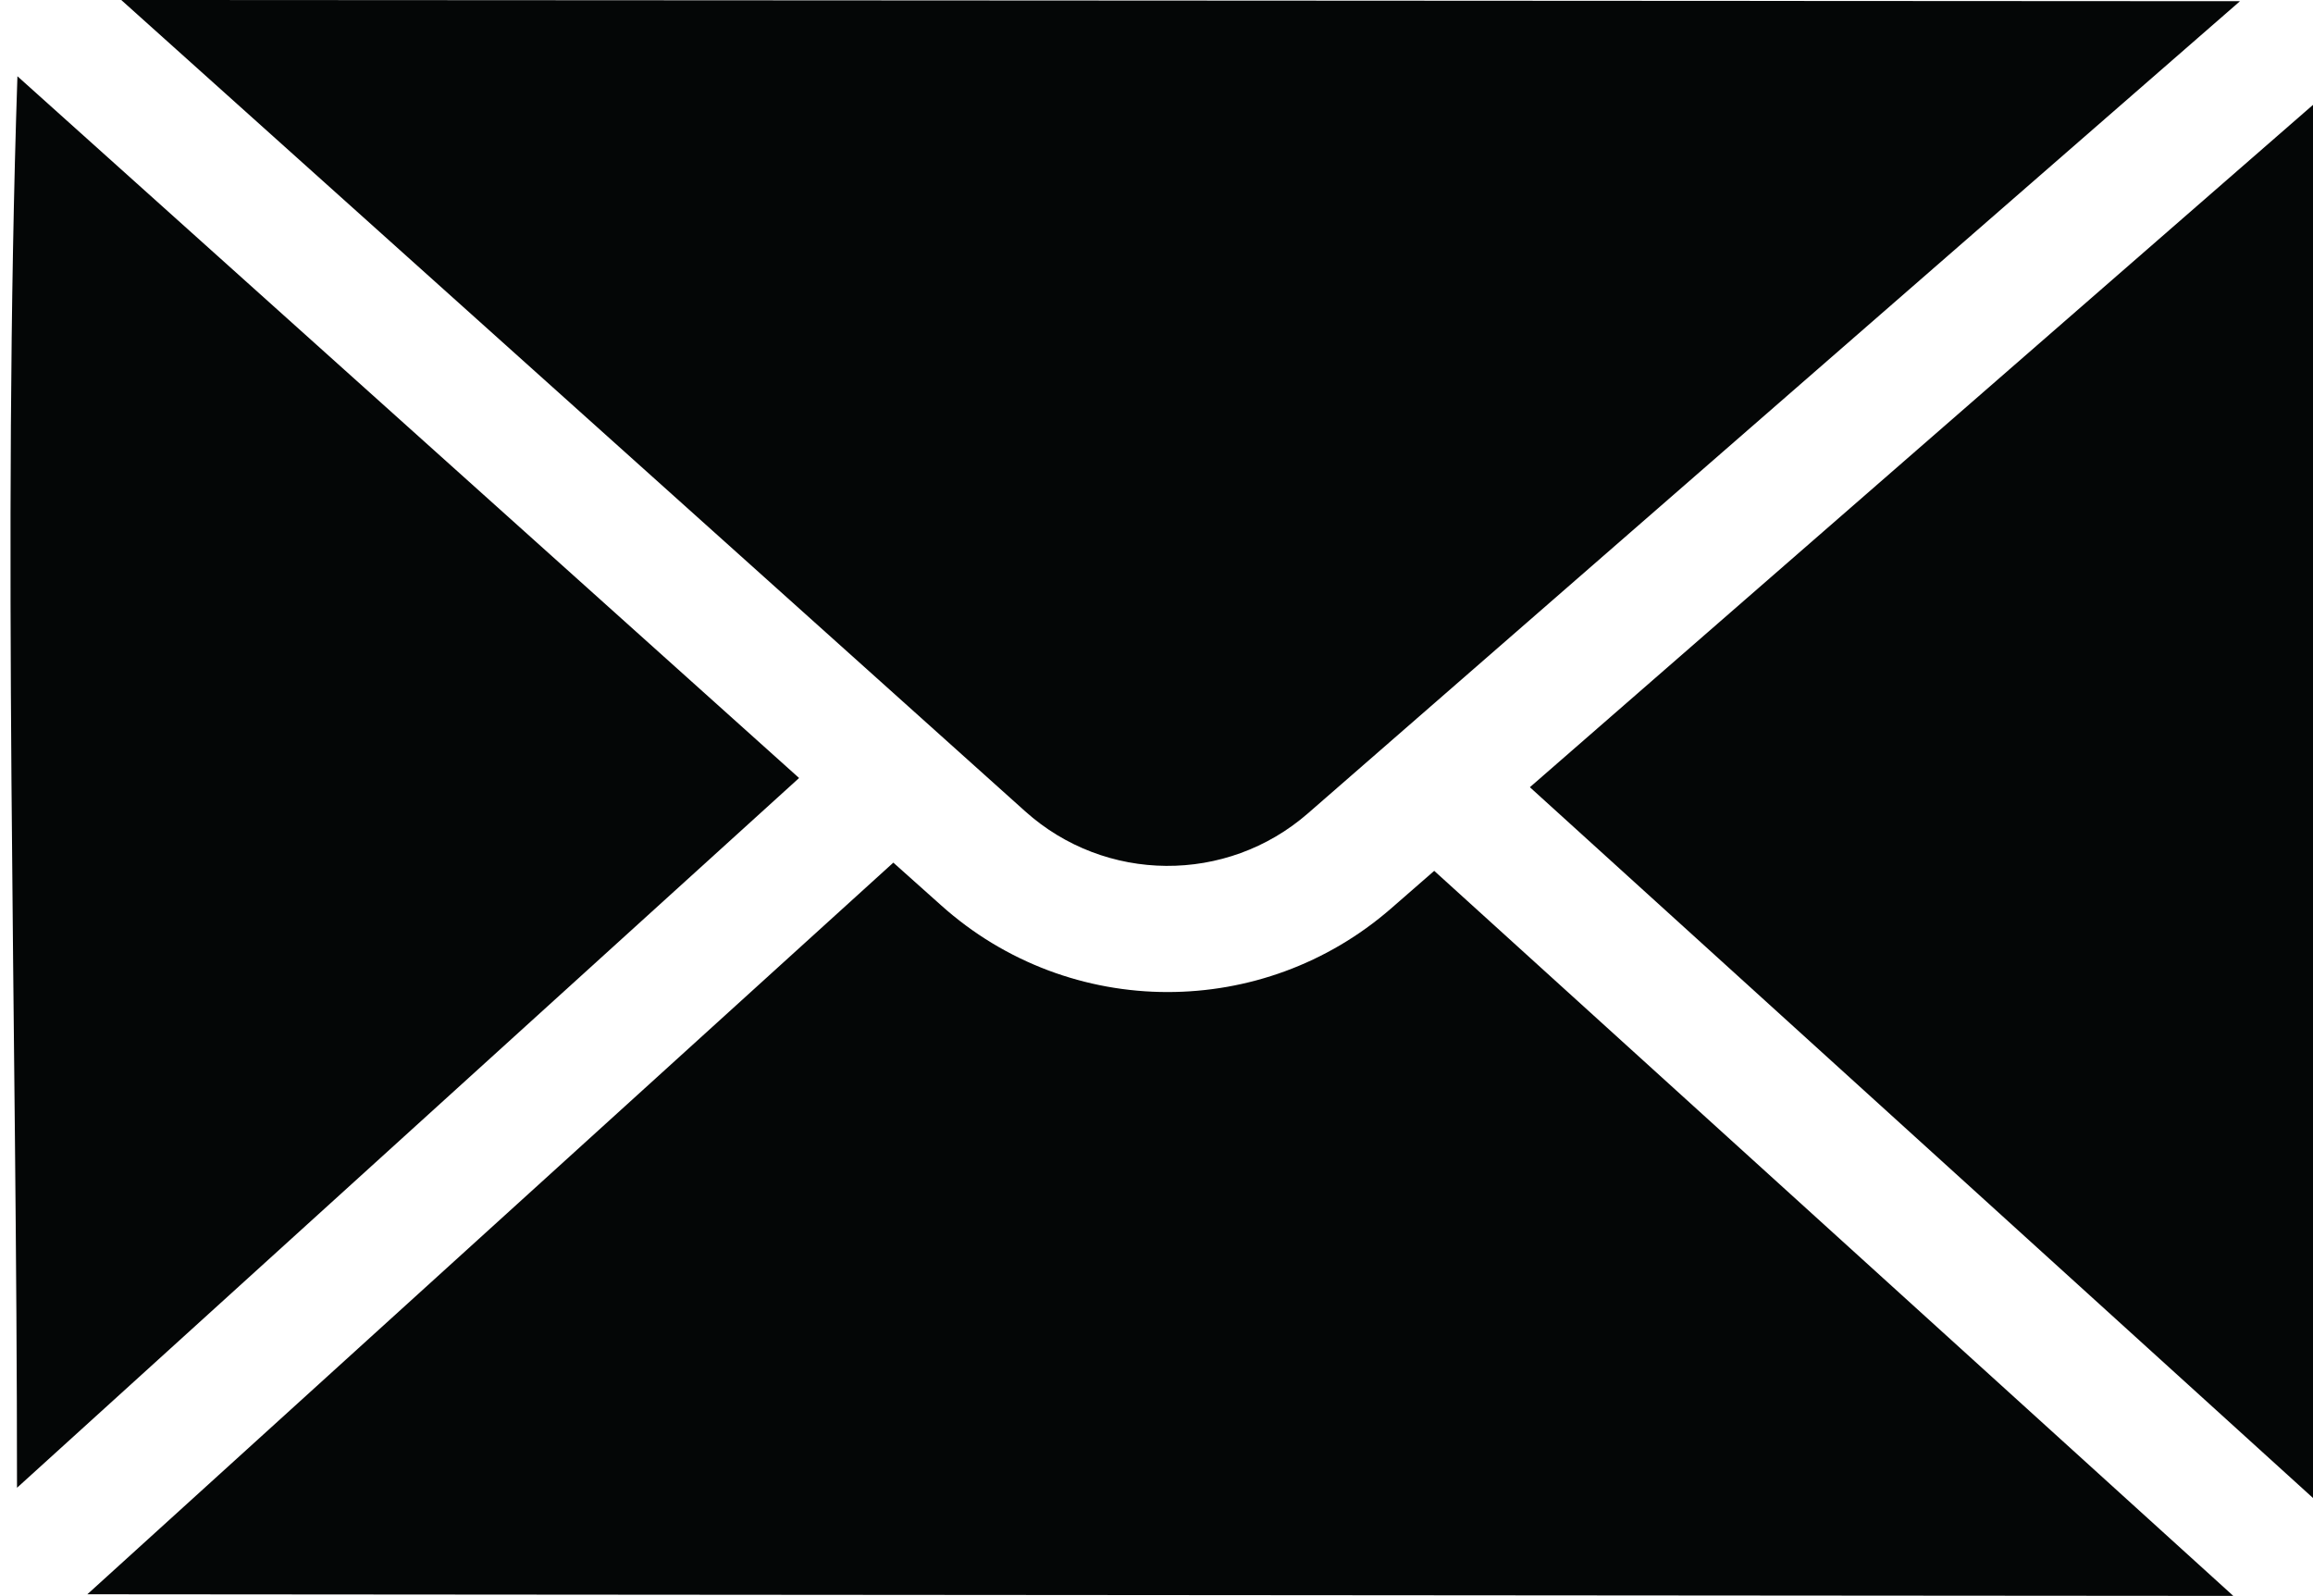 <?xml version="1.0" encoding="UTF-8"?><svg xmlns="http://www.w3.org/2000/svg" xmlns:xlink="http://www.w3.org/1999/xlink" height="30.5" preserveAspectRatio="xMidYMid meet" version="1.0" viewBox="-0.2 0.0 44.2 30.5" width="44.2" zoomAndPan="magnify"><defs><clipPath id="a"><path d="M 1 16 L 43 16 L 43 30.5 L 1 30.5 Z M 1 16"/></clipPath></defs><g><g id="change1_2"><path d="M 44 28.625 L 44 2.004 L 29.035 15.043 Z M 44 28.625" fill="#040606"/></g><g id="change1_3"><path d="M 0.133 1.457 C -0.16 10.25 0.125 19.578 0.125 28.43 L 15.07 14.867 L 0.133 1.457" fill="#040606"/></g><g id="change1_4"><path d="M 24.793 15.543 L 42.605 0.023 L 2.117 0 L 19.391 15.504 C 20.922 16.879 23.242 16.895 24.793 15.543" fill="#040606"/></g><g clip-path="url(#a)" id="change1_1"><path d="M 26.379 17.363 C 25.156 18.426 23.637 18.957 22.113 18.957 C 20.562 18.957 19.012 18.402 17.781 17.297 L 16.871 16.484 L 1.469 30.465 L 42.477 30.496 L 27.207 16.641 L 26.379 17.363" fill="#040606"/></g></g></svg>